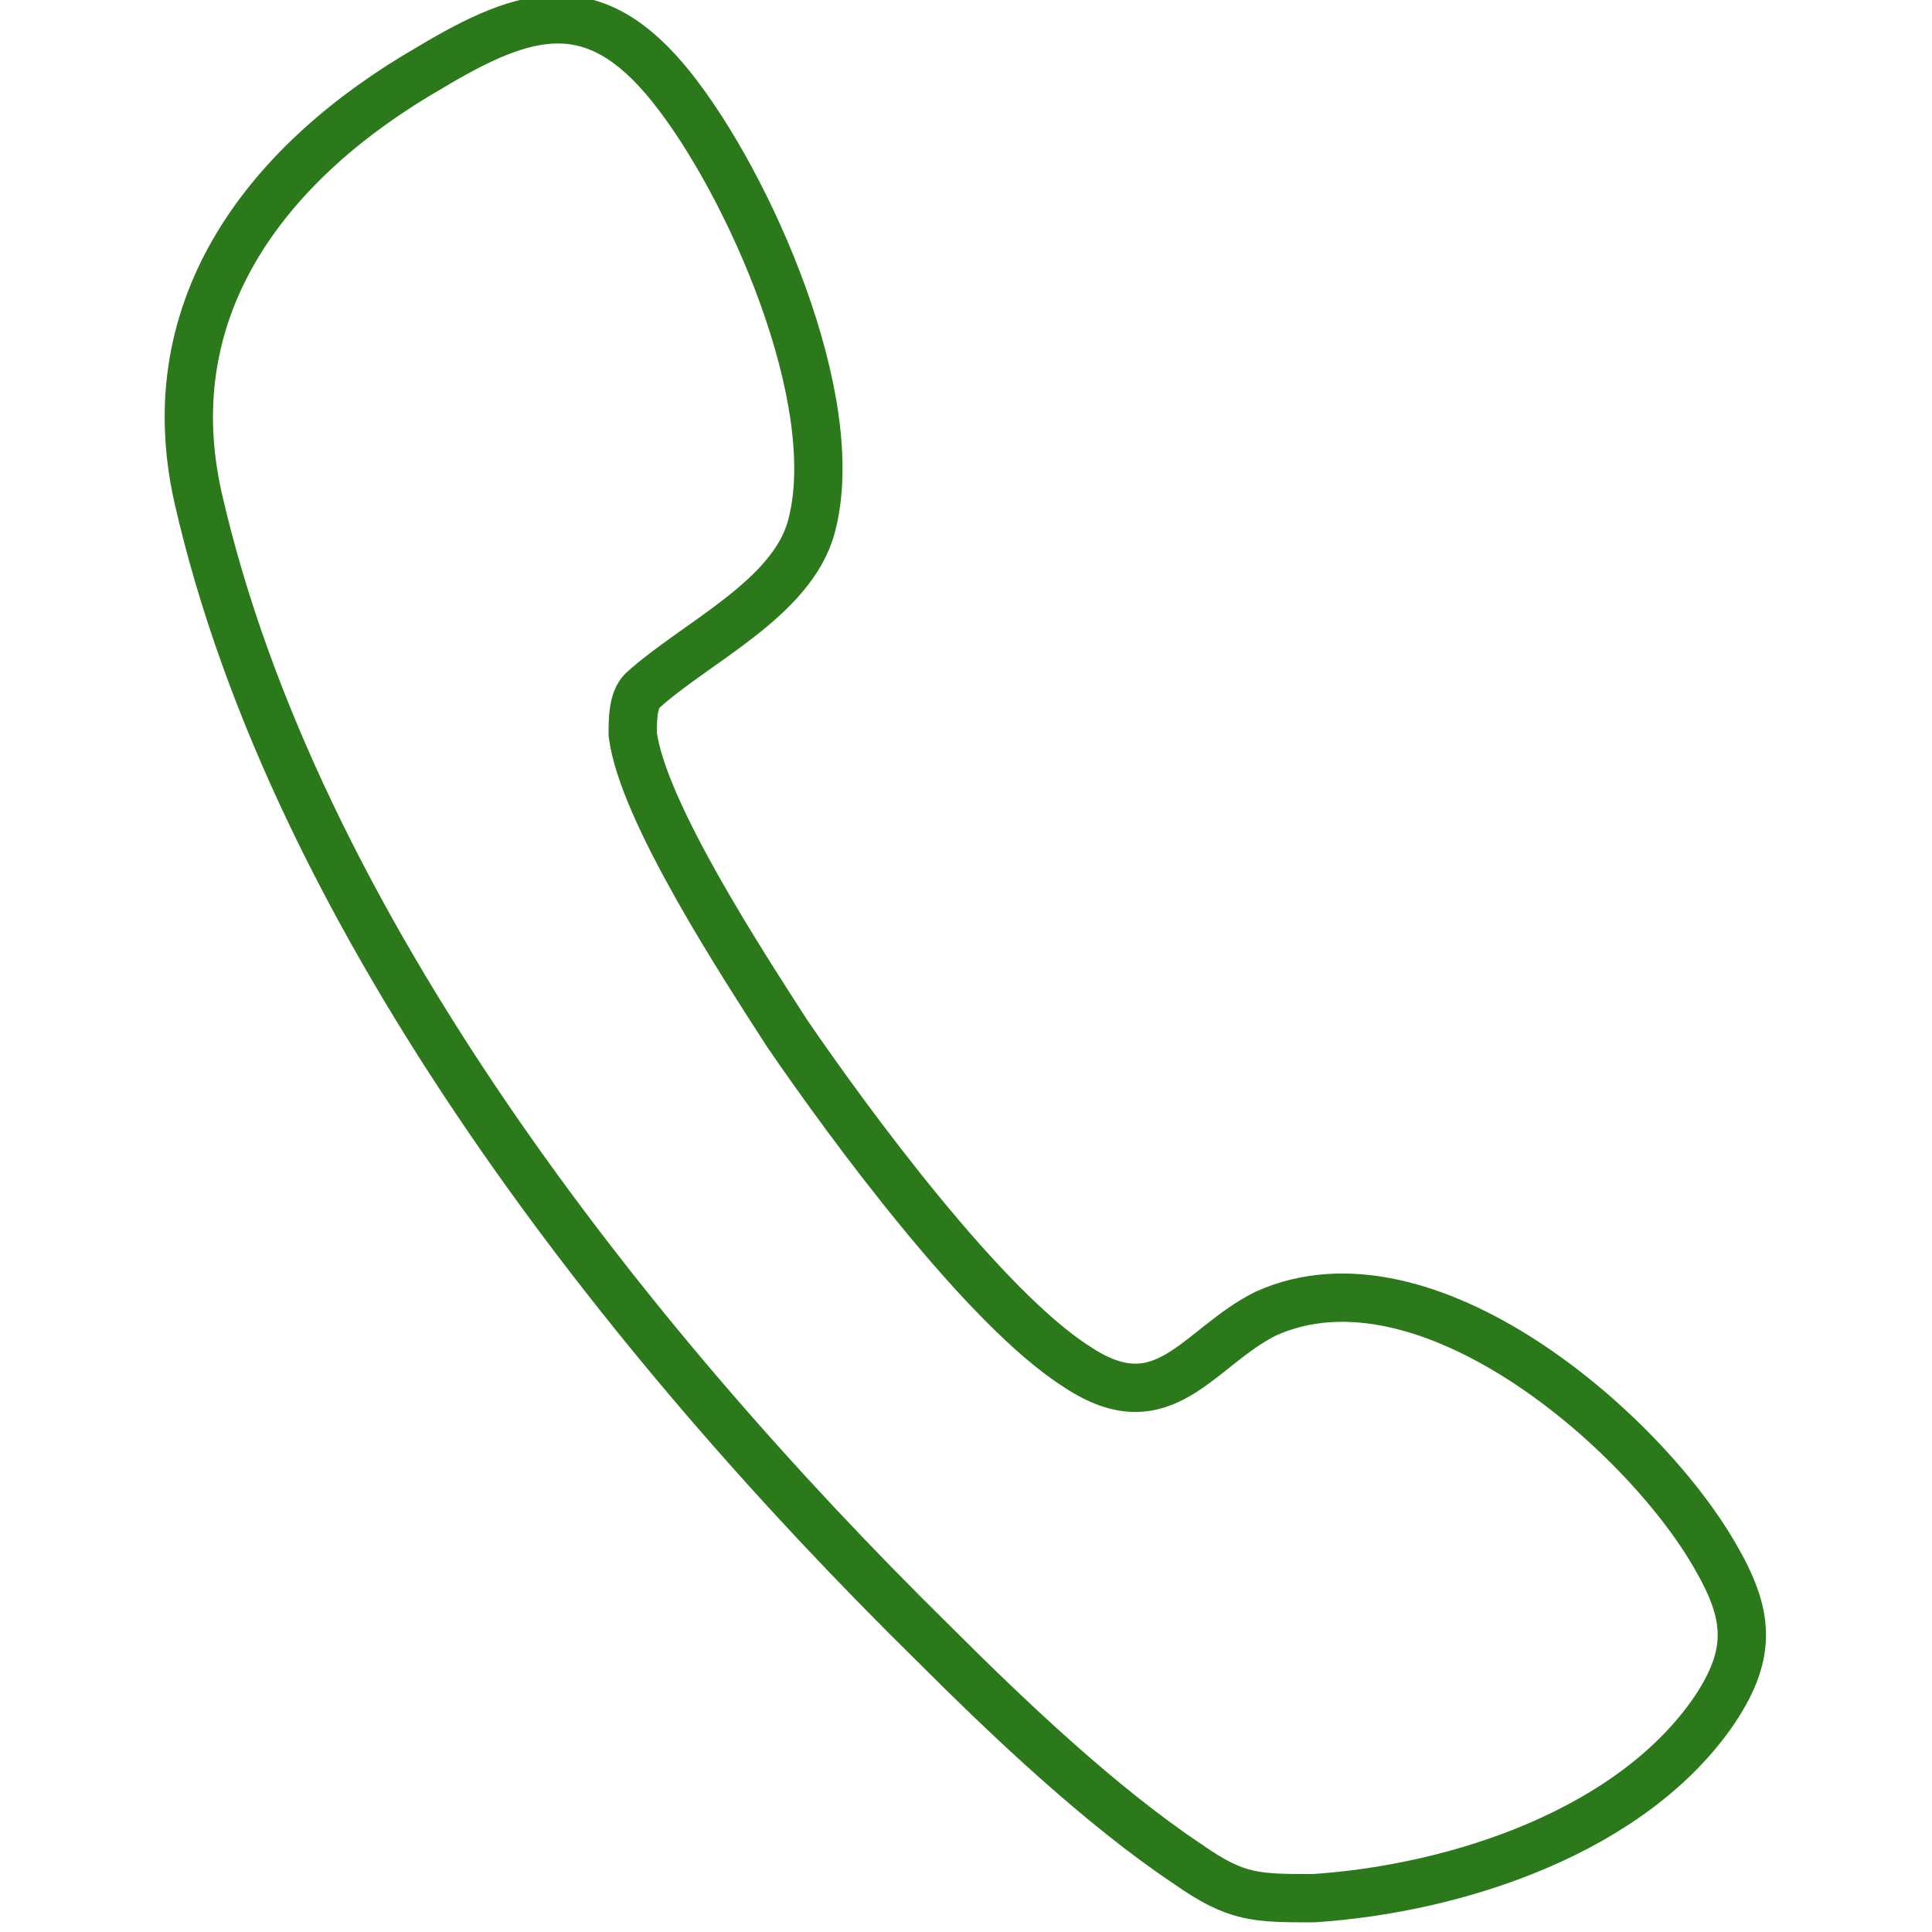 <?xml version="1.0" encoding="UTF-8"?>
<svg id="Ebene_1" xmlns="http://www.w3.org/2000/svg" version="1.1" viewBox="0 0 40 40">
  <!-- Generator: Adobe Illustrator 29.5.1, SVG Export Plug-In . SVG Version: 2.1.0 Build 141)  -->
  <defs>
    <style>
      .st0 {
        fill: none;
        stroke: #2c791b;
        stroke-linecap: round;
        stroke-linejoin: round;
      }
    </style>
  </defs>
  <g id="eeuwkh">
    <path class="st0" d="M16.3,21.4c1.3,1.9,4.1,5.7,6,6.9,1.8,1.2,2.5-.4,3.9-1.1,3.3-1.5,7.8,2.4,9.3,5,.7,1.2.8,2,0,3.2-1.7,2.5-5.3,3.7-8.3,3.9-1.2,0-1.6,0-2.6-.7-1.8-1.2-3.7-3-5.3-4.6-6.3-6.2-13.2-14.9-15.2-23.7-.9-4,1.5-7,4.8-8.9,2-1.2,3.4-1.6,5,.4,1.6,2,3.6,6.5,2.9,9.1-.4,1.5-2.4,2.4-3.5,3.4-.2.2-.2.6-.2.9.2,1.6,2.3,4.8,3.2,6.2h0Z"/>
  </g>
</svg>
